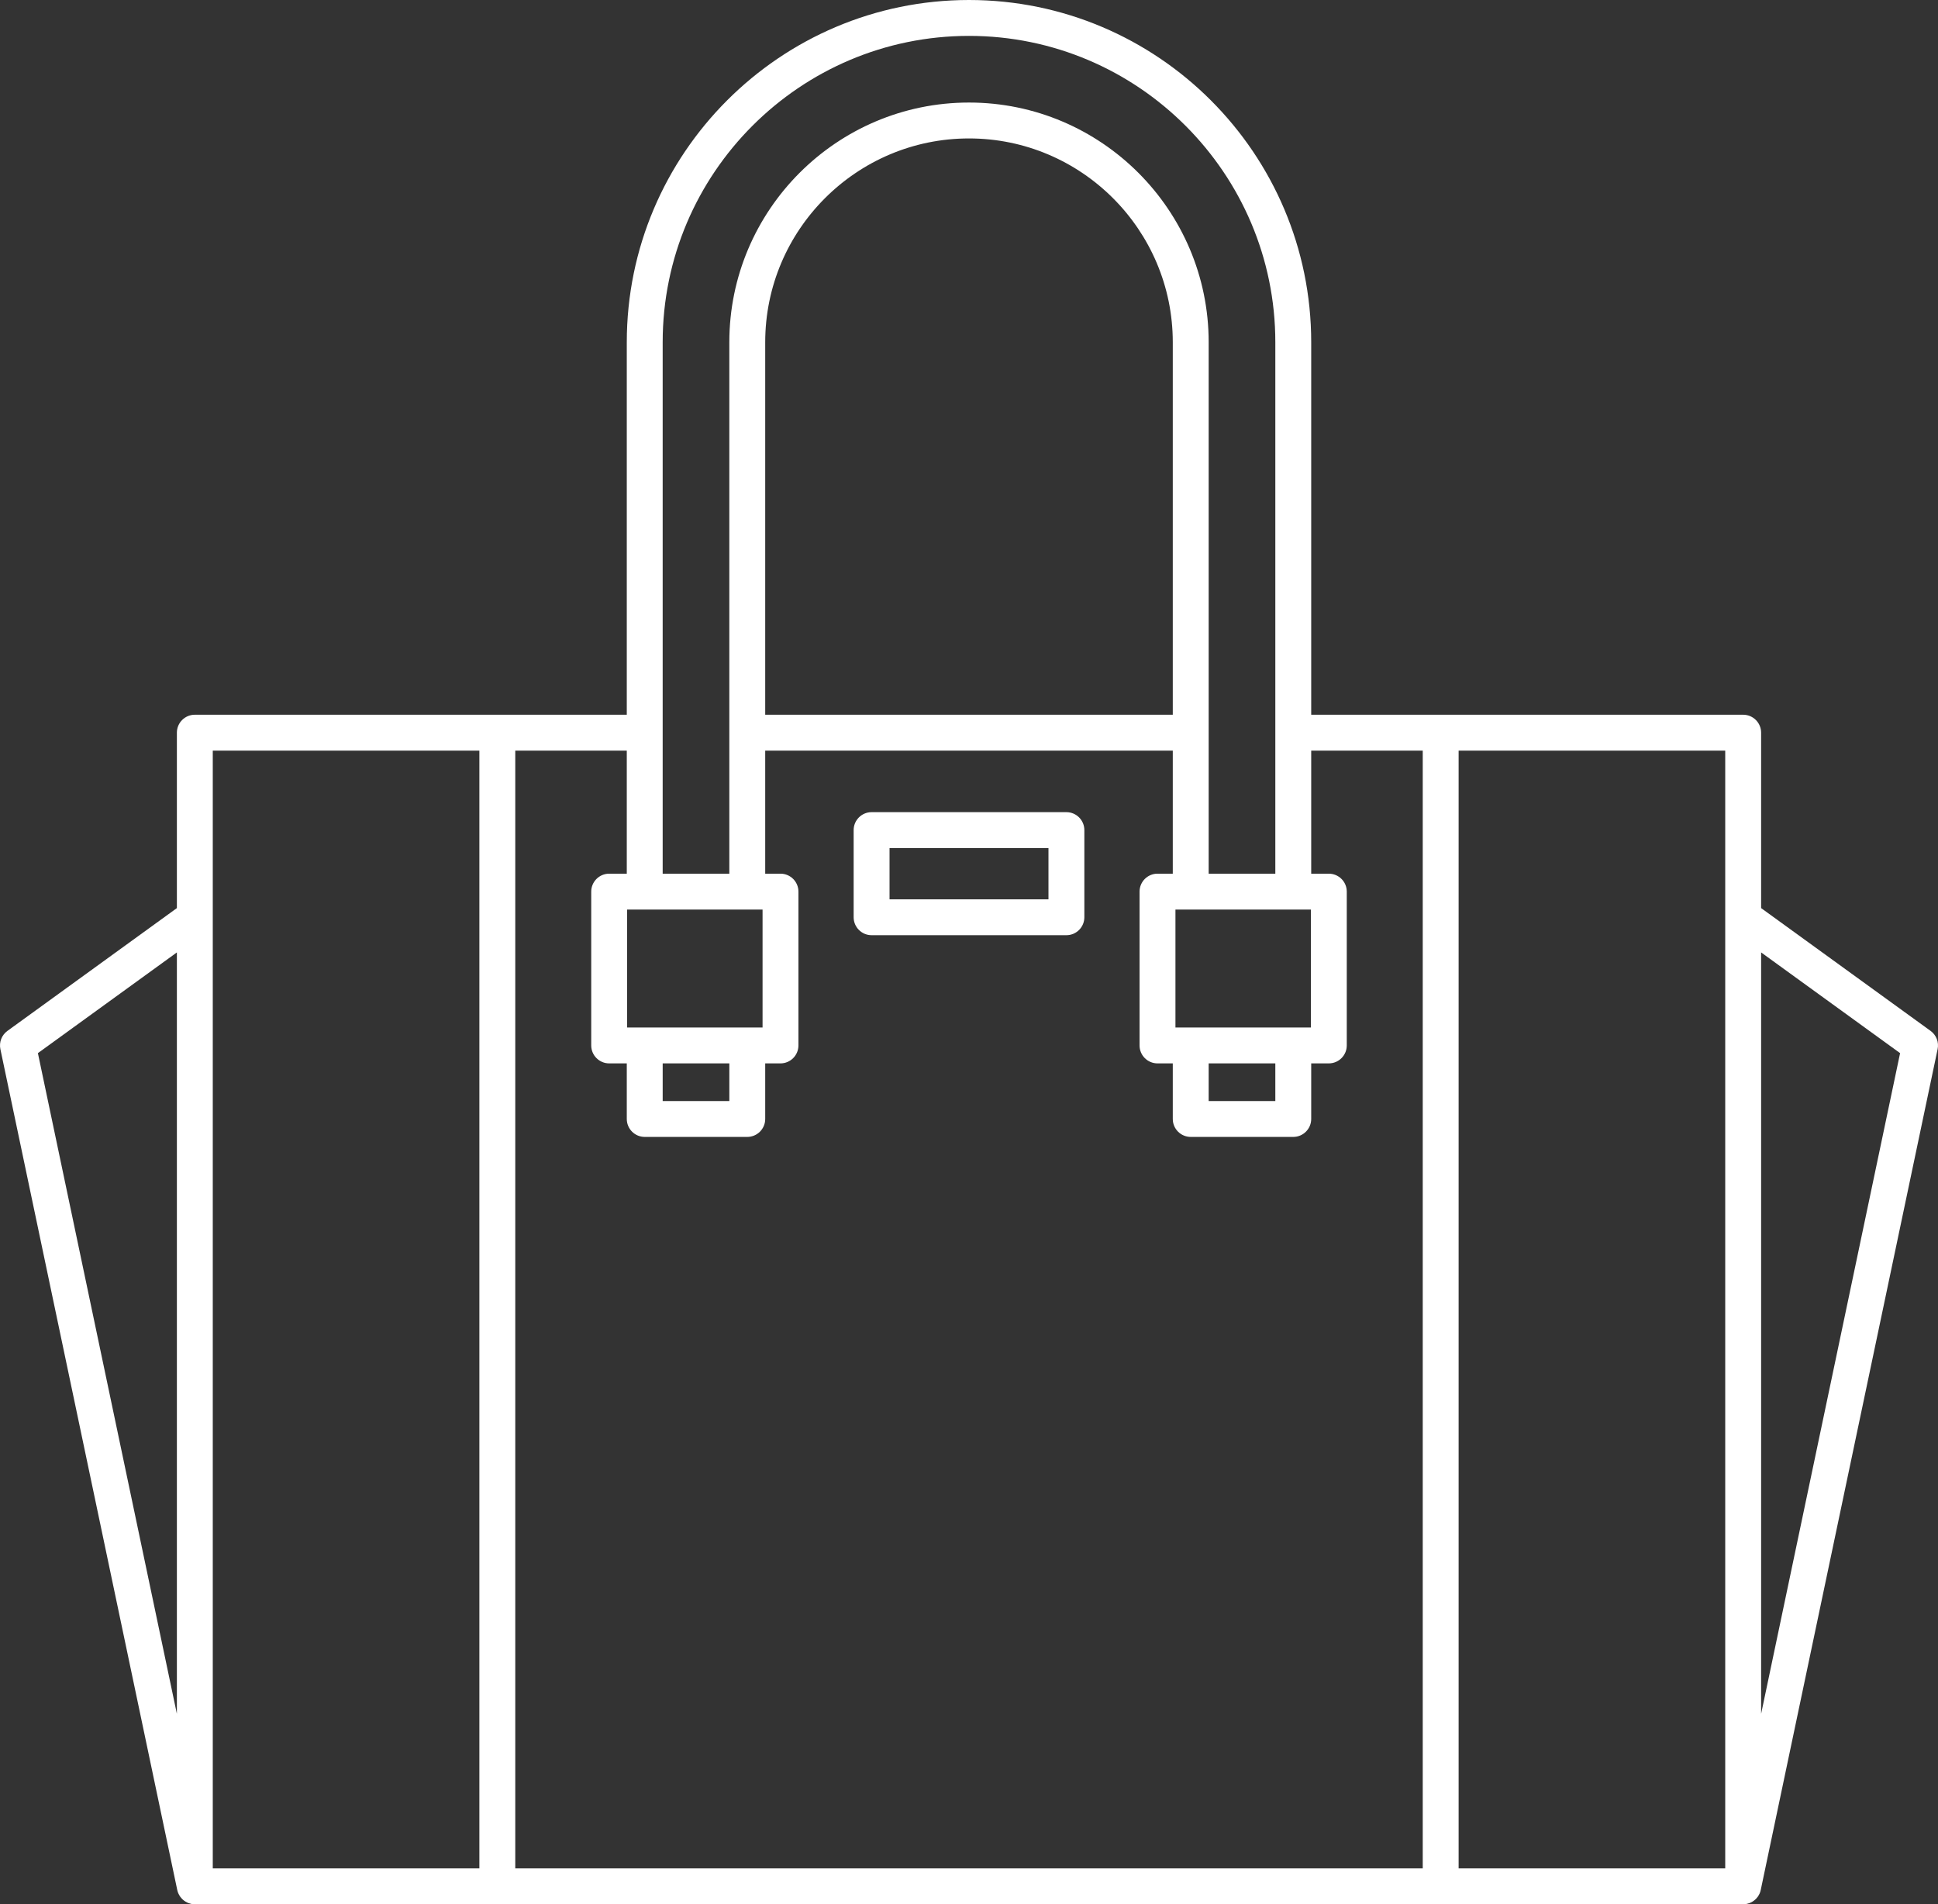 <svg width="287" height="282" viewBox="0 0 287 282" fill="none" xmlns="http://www.w3.org/2000/svg">
<rect x="0" y="0" width="287" height="282" fill="#333333" stroke="none"/>
<path d="M285.902 152.657L260.806 134.473V108.496C260.806 107.031 259.614 105.839 258.148 105.839H194.178V50.679C194.178 22.735 171.445 0 143.5 0C115.556 0 92.821 22.735 92.821 50.679V105.839H28.852C27.386 105.839 26.194 107.031 26.194 108.496V134.473L1.099 152.658C0.683 152.96 0.363 153.375 0.178 153.854C-0.007 154.333 -0.049 154.856 0.057 155.358L26.251 279.878C26.286 280.04 26.336 280.194 26.395 280.341C26.411 280.381 26.43 280.417 26.464 280.481C26.513 280.583 26.566 280.686 26.626 280.777C26.65 280.815 26.677 280.85 26.73 280.919C26.792 281.003 26.859 281.083 26.931 281.159C26.973 281.204 27.017 281.244 27.065 281.29C27.184 281.4 27.313 281.498 27.452 281.582C27.535 281.635 27.622 281.68 27.703 281.719C27.76 281.747 27.818 281.775 27.885 281.803C27.988 281.843 28.093 281.873 28.235 281.91C28.272 281.922 28.308 281.931 28.35 281.94C28.514 281.971 28.666 281.987 28.856 281.99H258.151C258.321 281.99 258.489 281.971 258.653 281.938C258.695 281.931 258.735 281.92 258.796 281.901C258.905 281.875 259.01 281.843 259.119 281.8C259.167 281.781 259.217 281.758 259.293 281.721C259.44 281.651 259.581 281.568 259.712 281.472C259.791 281.417 259.864 281.354 259.931 281.292C259.978 281.251 260.021 281.209 260.073 281.158C260.141 281.086 260.201 281.011 260.302 280.878L260.375 280.778C260.435 280.687 260.486 280.587 260.551 280.455C260.57 280.419 260.589 280.382 260.604 280.345C260.665 280.197 260.715 280.042 260.751 279.863L286.943 155.359C287.049 154.856 287.007 154.334 286.822 153.854C286.637 153.375 286.318 152.959 285.902 152.657ZM26.194 141.037V253.789L5.612 155.951L26.194 141.037ZM281.387 155.951L260.806 253.79V141.037L281.387 155.951ZM255.491 111.154V276.673H216.009V111.154H255.491ZM92.872 152.153V134.69H112.928V152.153H92.872ZM174.073 152.153V134.69H194.129V152.153H174.073ZM98.137 163.043V157.468H108.007V163.043H98.137ZM178.993 163.043V157.468H188.864V163.043H178.993ZM92.821 129.376H90.213C88.748 129.376 87.555 130.568 87.555 132.034V154.812C87.555 156.277 88.748 157.469 90.213 157.469H92.821V165.701C92.821 167.166 94.013 168.358 95.478 168.358H110.664C112.129 168.358 113.321 167.166 113.321 165.701V157.469H115.584C117.049 157.469 118.241 156.277 118.241 154.812V132.034C118.241 130.568 117.049 129.376 115.584 129.376H113.321V111.154H173.678V129.376H171.416C169.95 129.376 168.758 130.568 168.758 132.034V154.812C168.758 156.277 169.95 157.469 171.416 157.469H173.678V165.701C173.678 167.166 174.87 168.358 176.336 168.358H191.521C192.986 168.358 194.178 167.166 194.178 165.701V157.469H196.786C198.253 157.469 199.444 156.277 199.444 154.812V132.034C199.444 130.568 198.253 129.376 196.786 129.376H194.178V111.154H210.695V276.673H76.306V111.154H92.821V129.376ZM143.5 5.315C168.513 5.315 188.864 25.665 188.864 50.679V129.376H178.993V50.679C178.993 31.108 163.071 15.185 143.5 15.185C123.929 15.185 108.006 31.108 108.006 50.679V129.376H98.136V50.679C98.137 25.665 118.487 5.315 143.5 5.315ZM143.5 20.5C160.141 20.5 173.678 34.038 173.678 50.679V105.839H113.321V50.679C113.321 34.038 126.859 20.5 143.5 20.5ZM70.991 111.154V276.673H31.509V111.154H70.991Z" fill="white"/>
<path d="M129.074 138.487H157.926C159.391 138.487 160.583 137.295 160.583 135.83V122.923C160.583 121.457 159.391 120.265 157.926 120.265H129.074C127.609 120.265 126.417 121.457 126.417 122.923V135.83C126.417 137.295 127.61 138.487 129.074 138.487ZM131.732 133.173V125.58H155.269V133.173H131.732Z" fill="white"/>
</svg>
